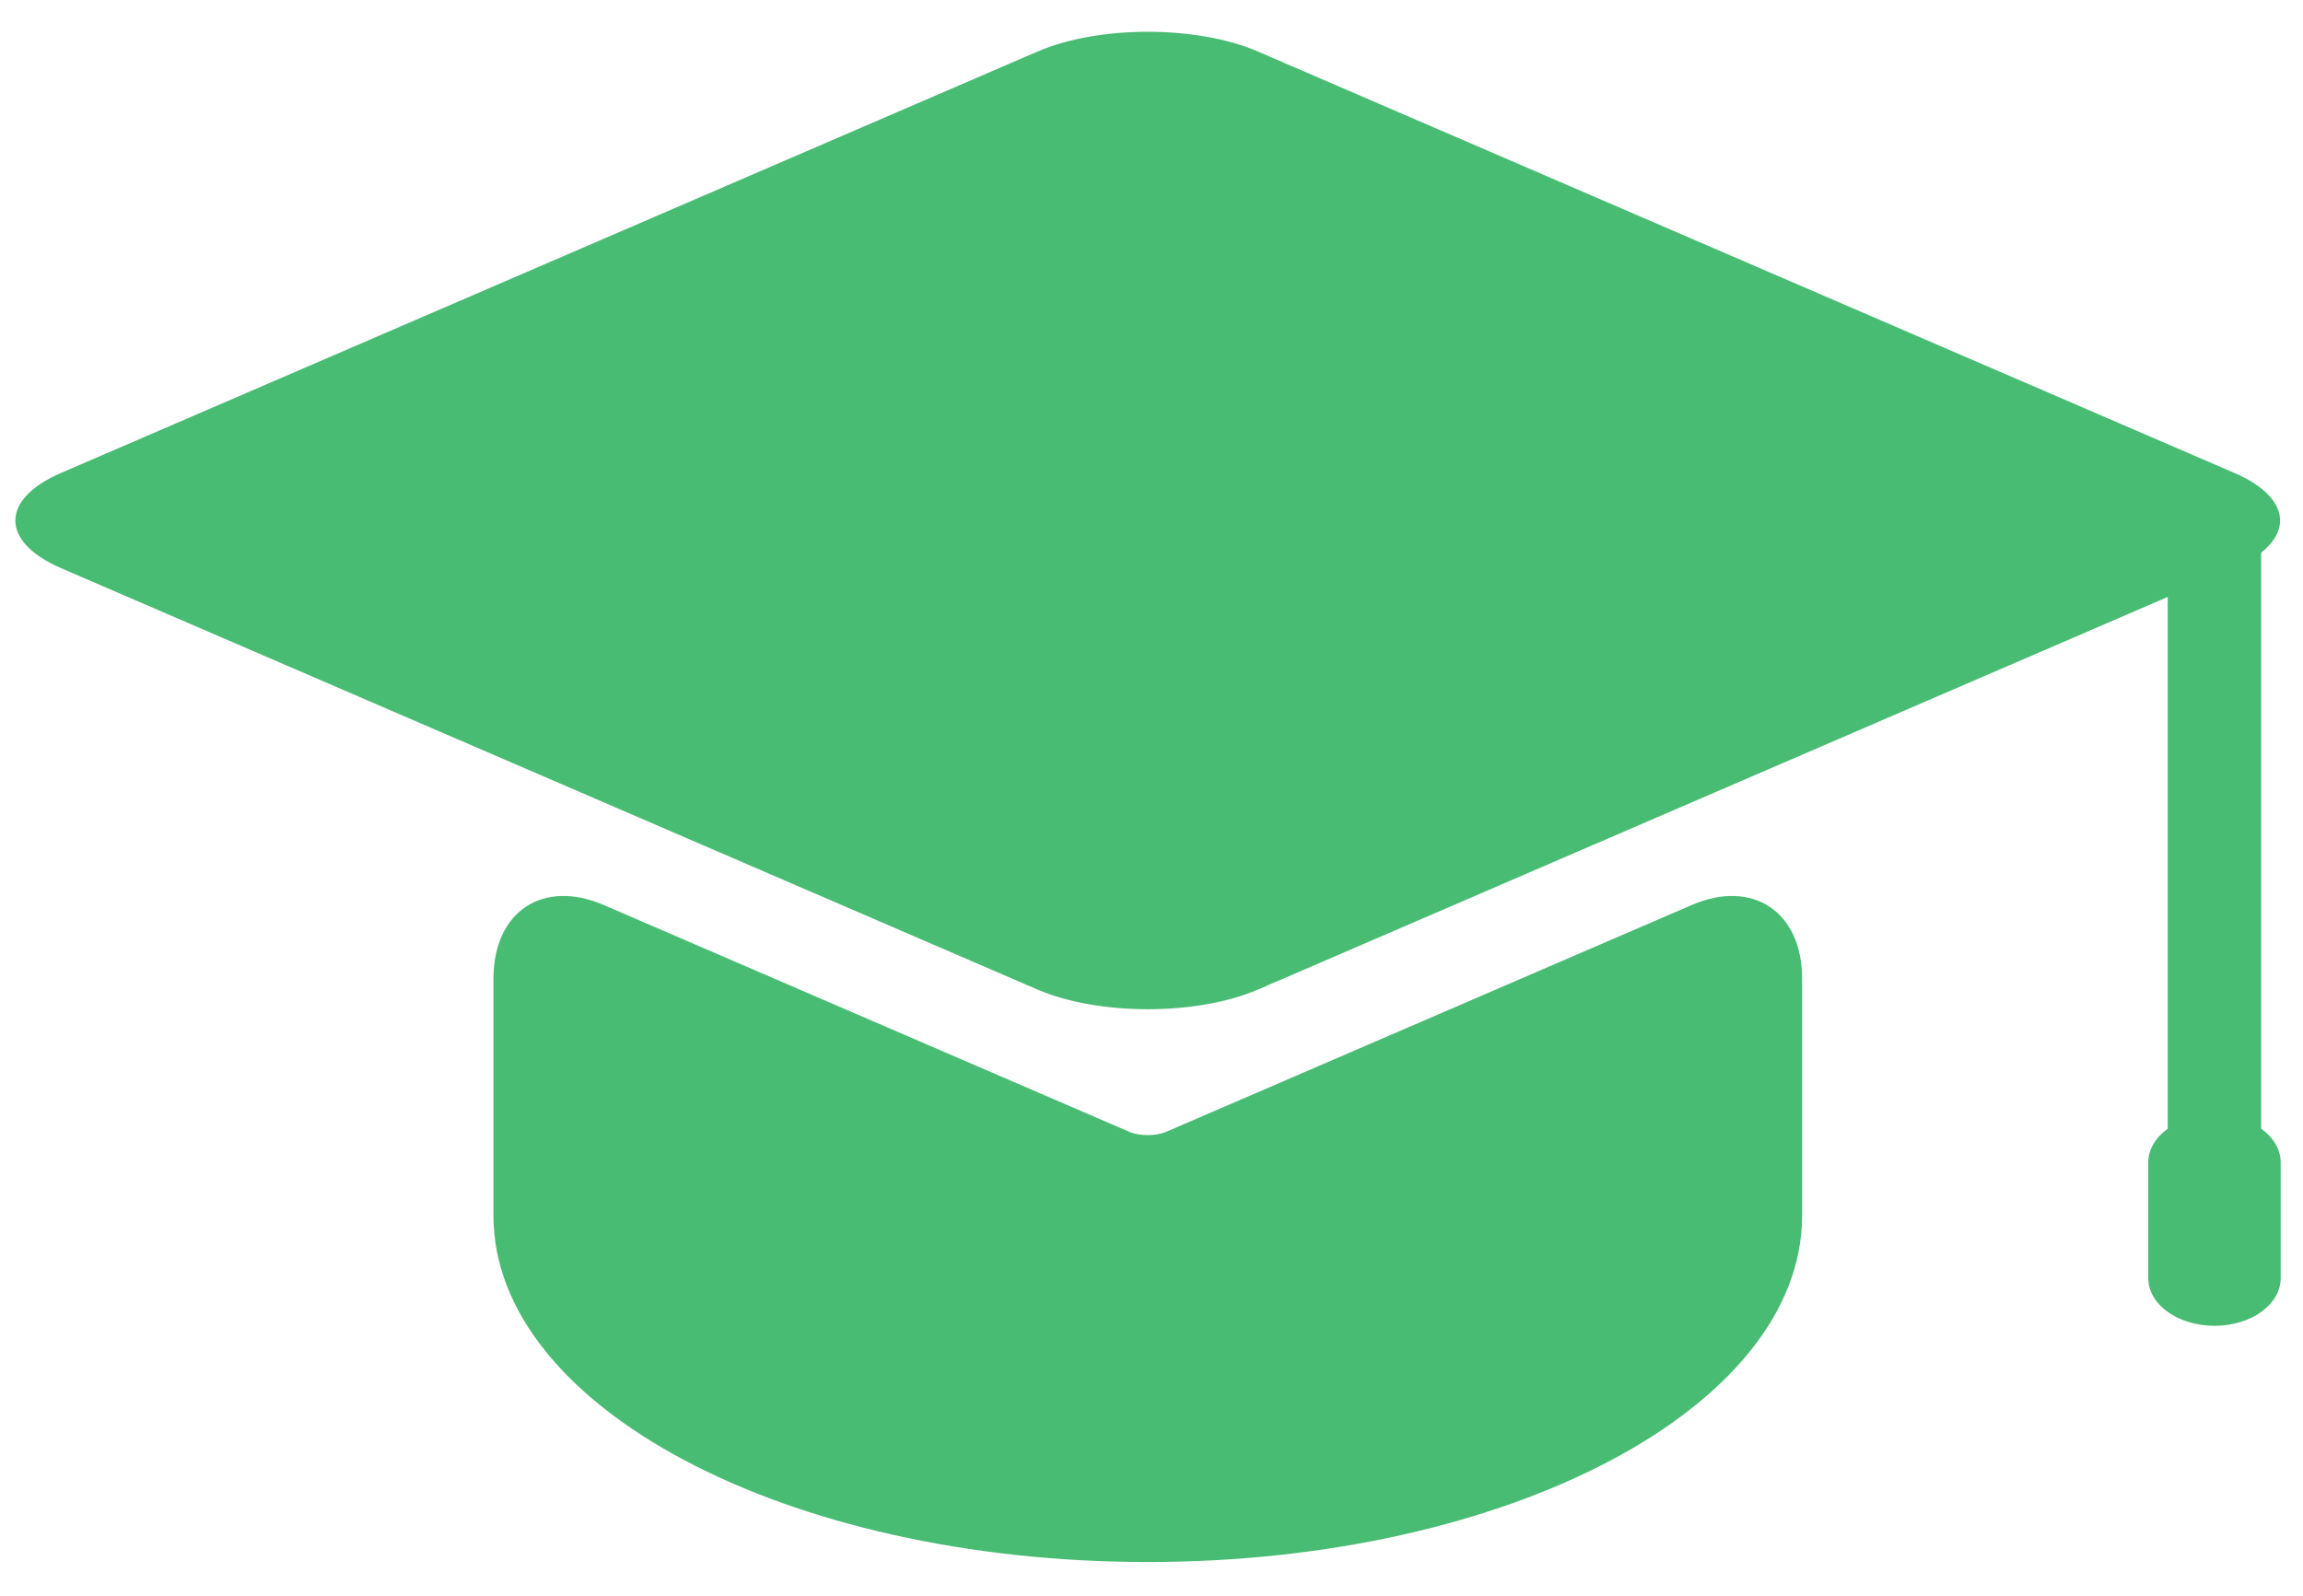 <?xml version="1.0" encoding="UTF-8"?>
<svg xmlns="http://www.w3.org/2000/svg" xmlns:xlink="http://www.w3.org/1999/xlink" width="75px" height="52px" viewBox="0 0 74 52" version="1.1">
<g id="surface1">
<path style=" stroke:none;fill-rule:nonzero;fill:rgb(28.627%,73.725%,45.49%);fill-opacity:1;" d="M 36.281 36.871 L 35.684 36.613 L 19.16 29.48 C 17.176 28.625 15.57 29.699 15.57 31.879 L 15.57 39.598 C 15.57 45.832 25.109 50.883 36.875 50.883 C 48.645 50.883 58.188 45.832 58.188 39.598 L 58.188 31.879 C 58.188 29.699 56.578 28.625 54.594 29.48 L 38.07 36.613 C 38.07 36.613 37.805 36.73 37.473 36.871 C 37.145 37.012 36.609 37.012 36.277 36.871 Z M 36.281 36.871 "/>
<path style=" stroke:none;fill-rule:nonzero;fill:rgb(28.627%,73.725%,45.49%);fill-opacity:1;" d="M 33.285 1.68 L 1.488 15.406 C -0.496 16.262 -0.496 17.648 1.488 18.508 L 33.285 32.234 C 35.27 33.09 38.484 33.09 40.469 32.234 L 58.188 24.586 L 72.266 18.508 C 74.25 17.648 74.25 16.262 72.266 15.406 L 40.469 1.68 C 38.484 0.82 35.27 0.82 33.285 1.68 Z M 33.285 1.68 "/>
<path style=" stroke:none;fill-rule:nonzero;fill:rgb(28.627%,73.725%,45.49%);fill-opacity:1;" d="M 70.094 16.125 L 73.137 16.125 L 73.137 39.168 L 70.094 39.168 Z M 70.094 16.125 "/>
<path style=" stroke:none;fill-rule:nonzero;fill:rgb(28.627%,73.725%,45.49%);fill-opacity:1;" d="M 73.773 41.637 C 73.773 42.496 72.809 43.188 71.617 43.188 C 70.426 43.188 69.461 42.496 69.461 41.637 L 69.461 37.867 C 69.461 37.012 70.426 36.316 71.617 36.316 C 72.809 36.316 73.773 37.008 73.773 37.867 Z M 73.773 41.637 "/>
</g>
</svg>
